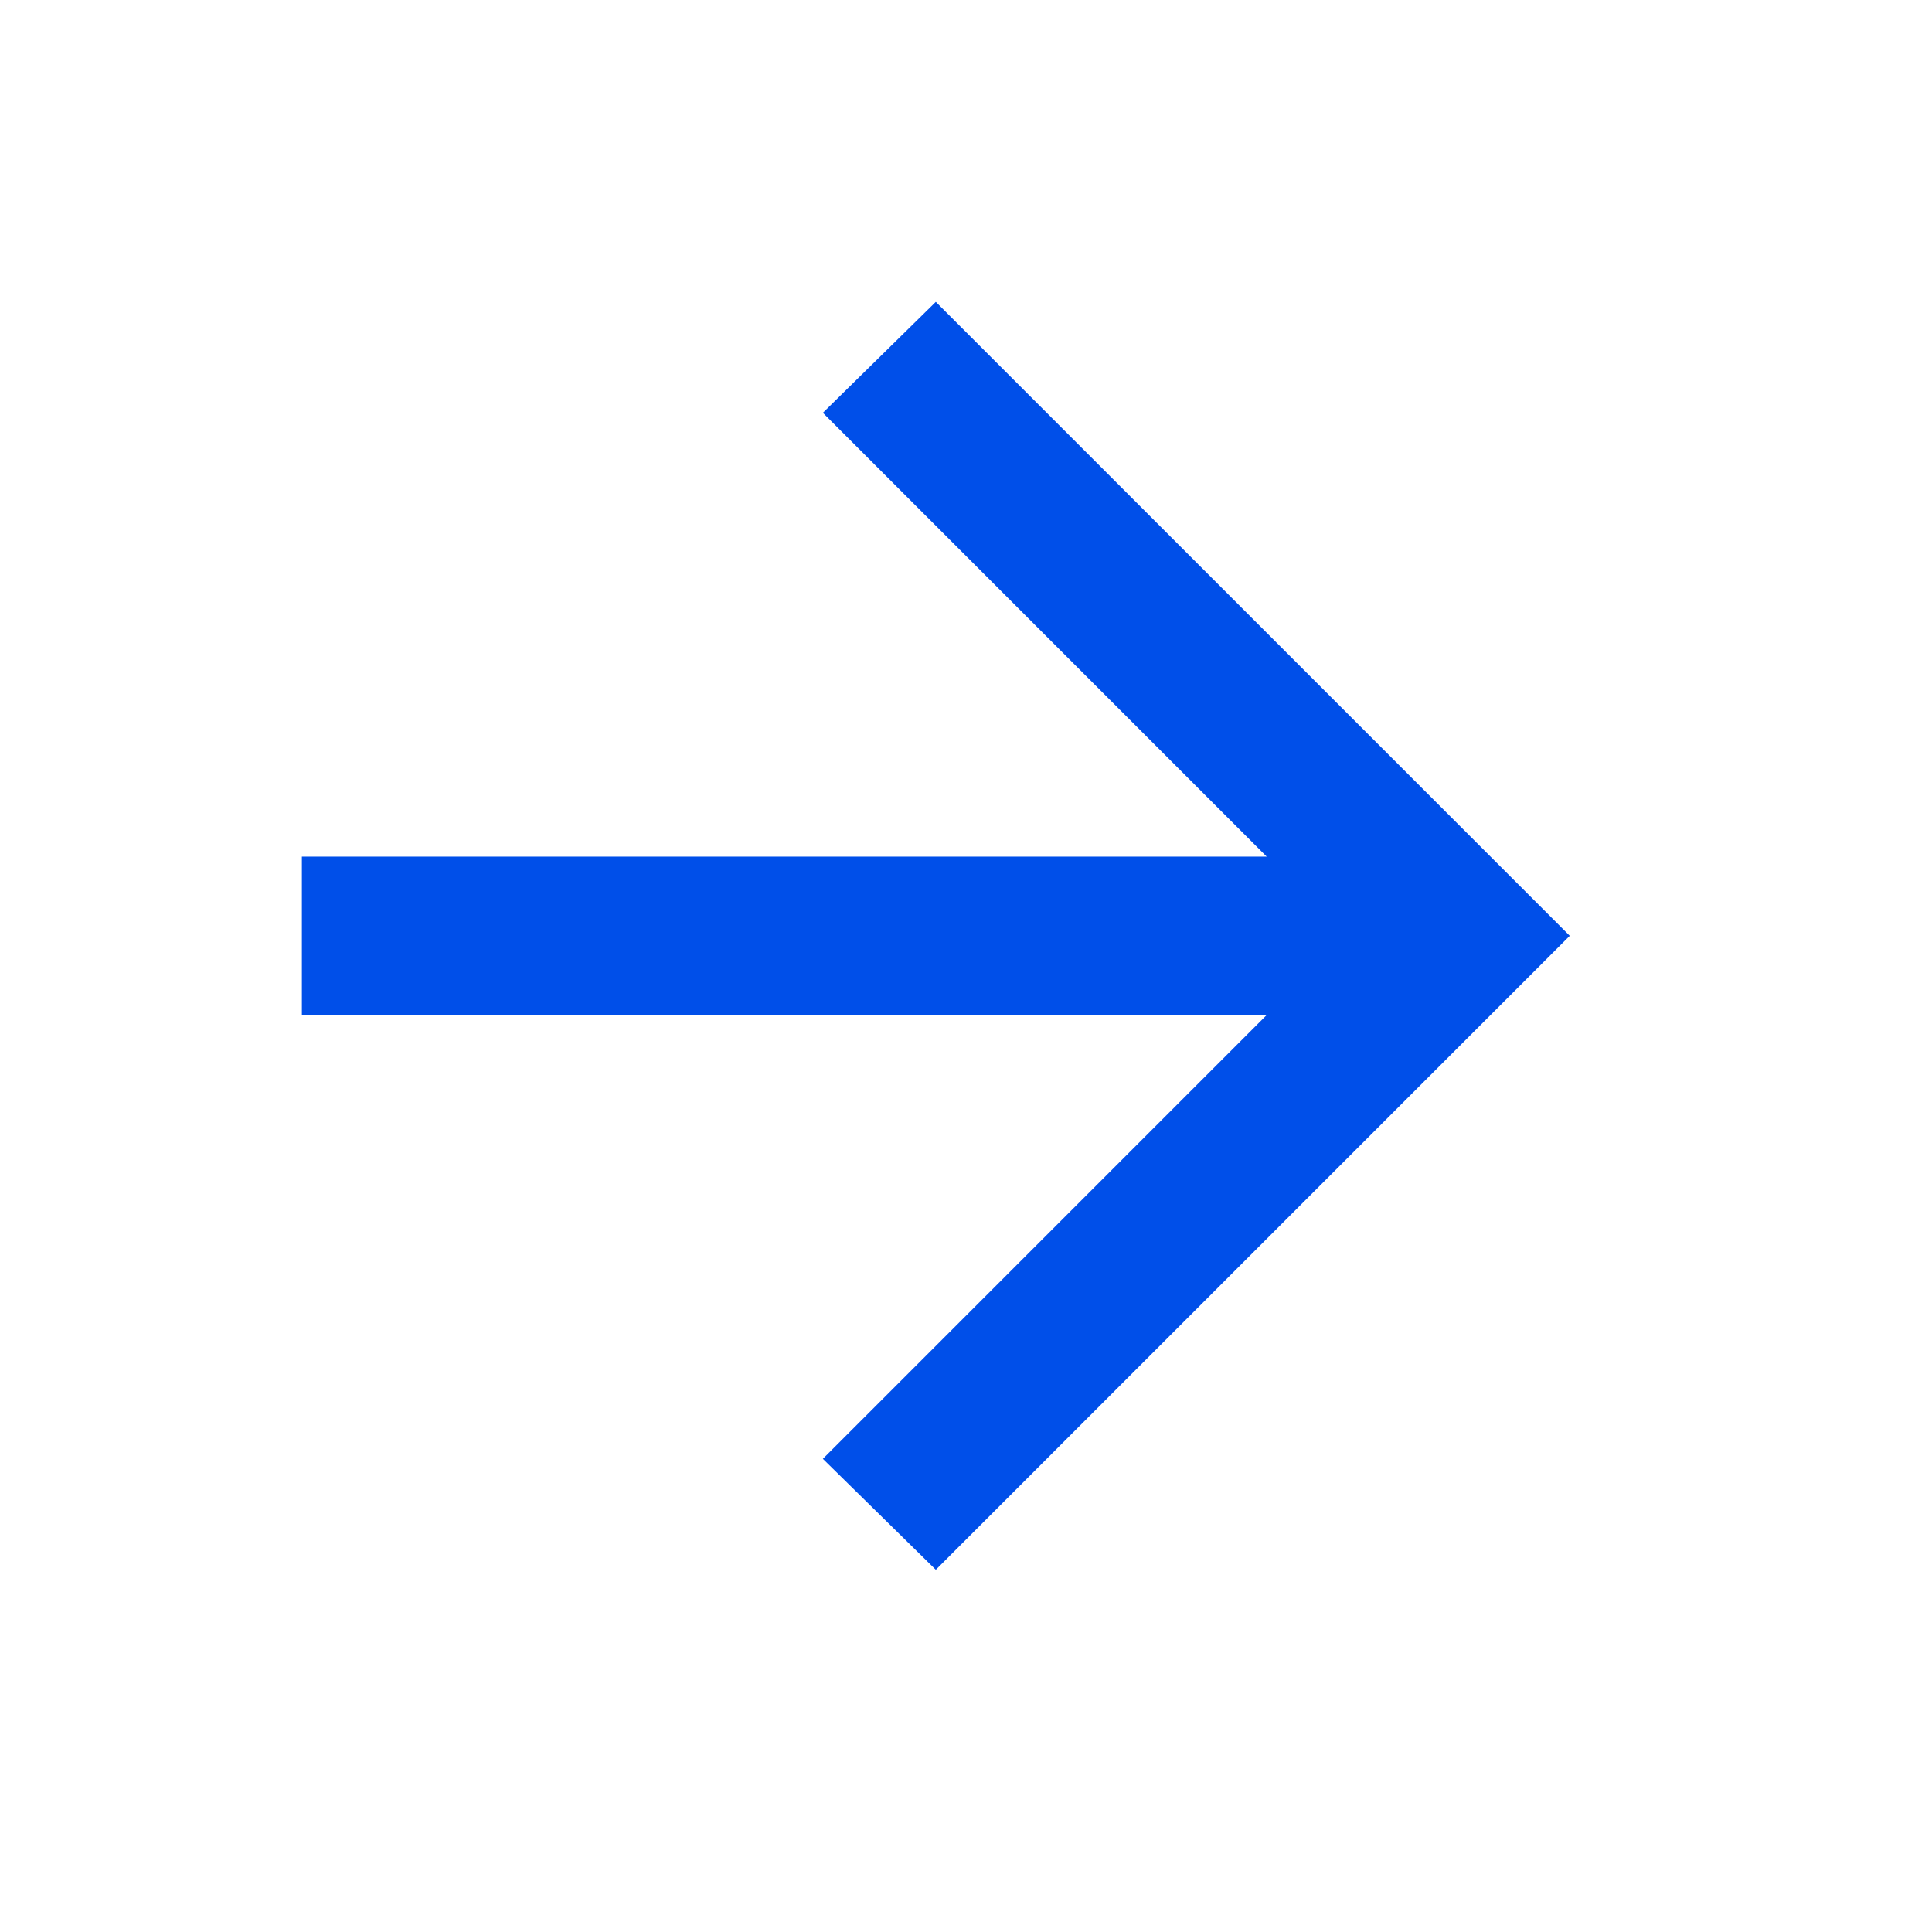<svg width="24" height="24" viewBox="0 0 24 24" fill="none" xmlns="http://www.w3.org/2000/svg">
<path d="M15.735 12.609H3.75V10.641H15.735L10.222 5.128L11.625 3.75L19.5 11.625L11.625 19.5L10.222 18.122L15.735 12.609Z" fill="#004FE9"/>
</svg>
